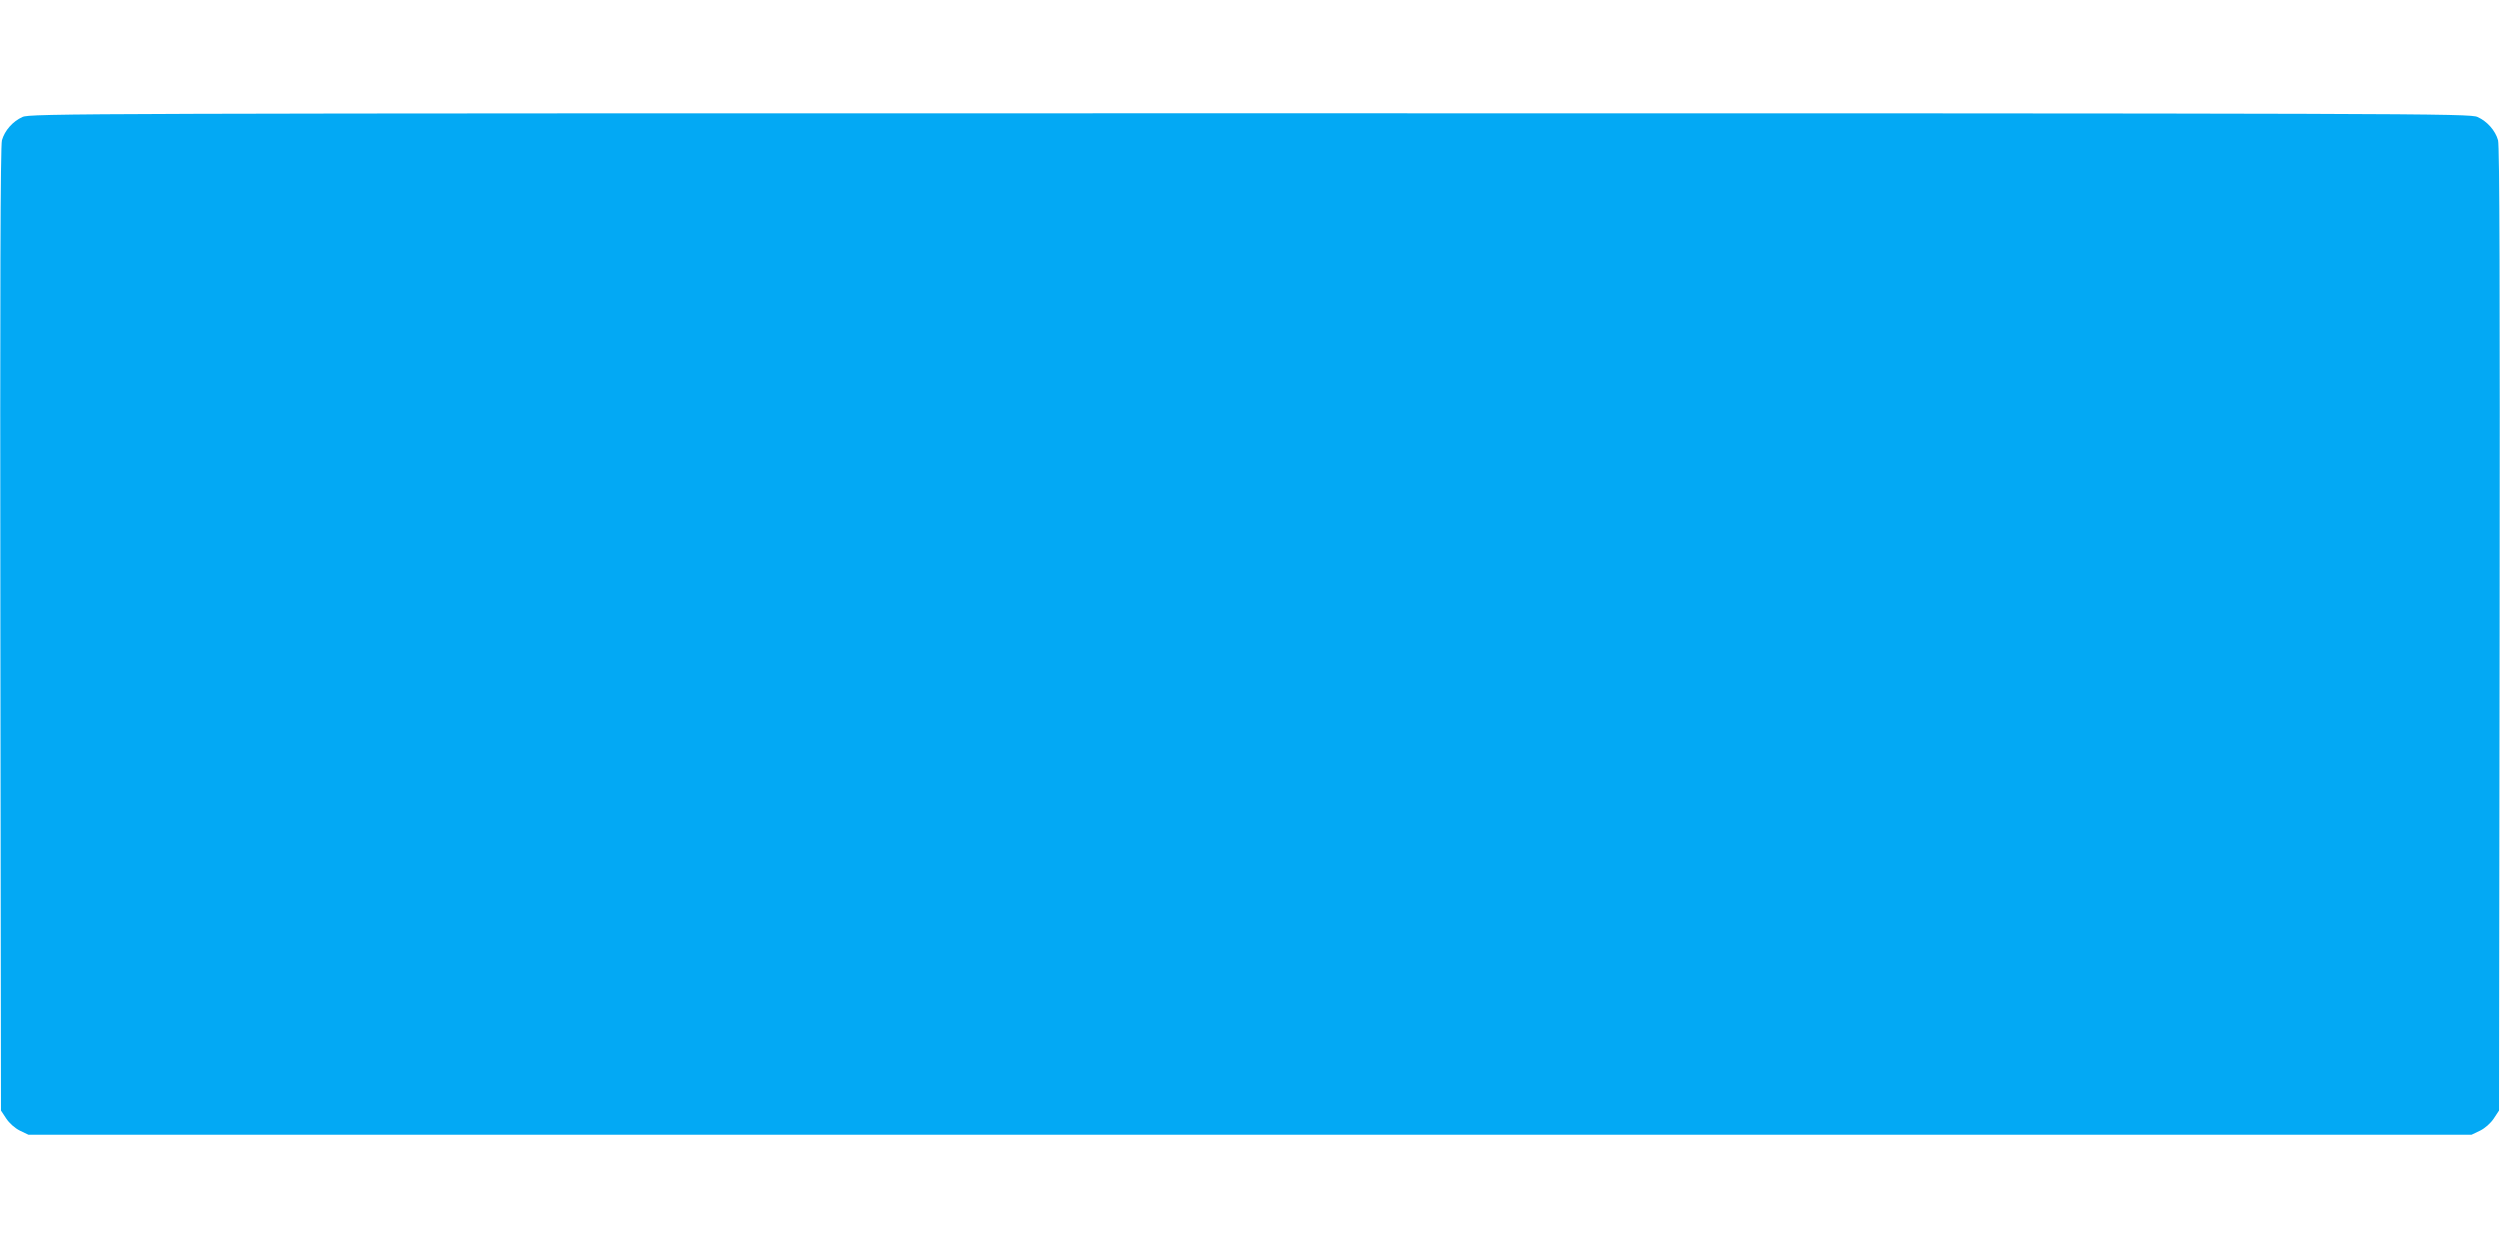 <?xml version="1.0" standalone="no"?>
<!DOCTYPE svg PUBLIC "-//W3C//DTD SVG 20010904//EN"
 "http://www.w3.org/TR/2001/REC-SVG-20010904/DTD/svg10.dtd">
<svg version="1.0" xmlns="http://www.w3.org/2000/svg"
 width="1280pt" height="640pt" viewBox="0 0 1280 640"
 preserveAspectRatio="xMidYMid meet">
<g transform="translate(0,640) scale(0.1,-0.1)"
fill="#03a9f4" stroke="none">
<path d="M115 5801 c-49 -22 -91 -69 -105 -119 -8 -26 -10 -773 -8 -2503 l3
-2465 27 -41 c16 -24 44 -49 70 -62 l44 -21 6254 0 6254 0 44 21 c26 13 54 38
70 62 l27 41 3 2465 c2 1730 0 2477 -8 2503 -14 50 -56 97 -105 119 -39 18
-248 19 -6285 19 -6037 0 -6246 -1 -6285 -19z"/>
</g>
</svg>
